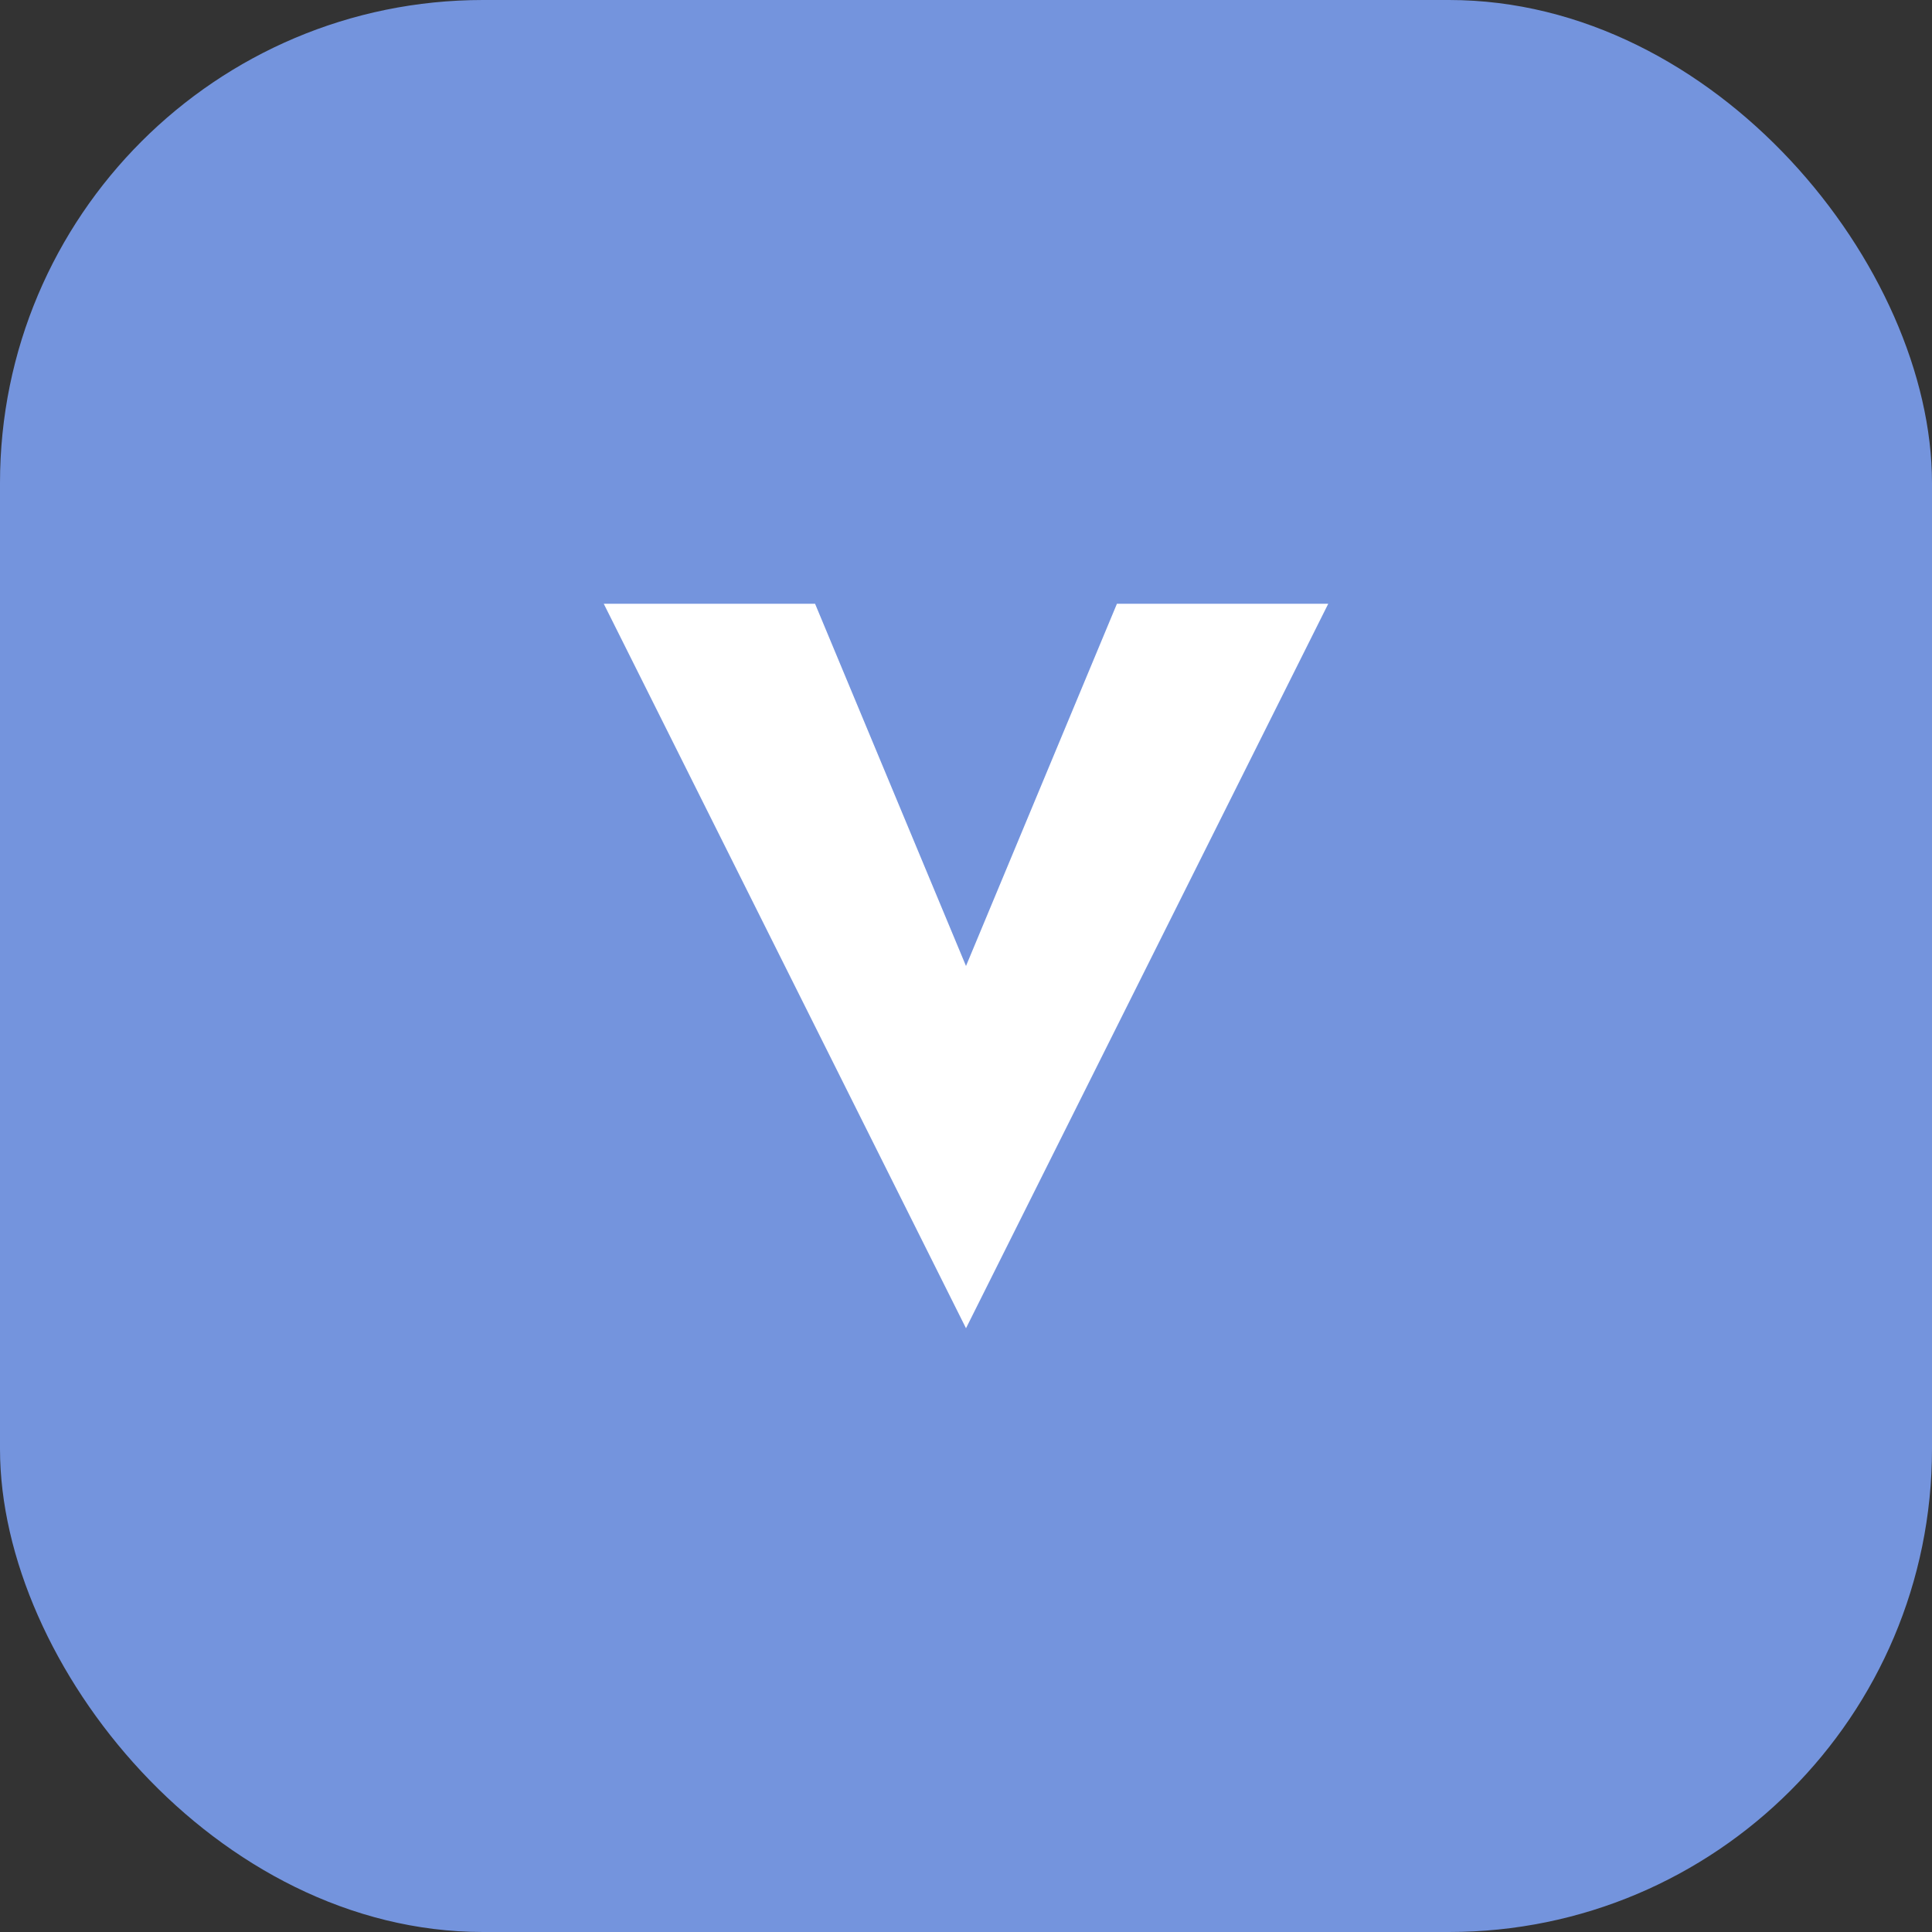 <svg width="32" height="32" viewBox="0 0 32 32" fill="none" xmlns="http://www.w3.org/2000/svg">
  <rect x="0" y="0" width="32" height="32" fill="#333333" stroke="none"/>
  <rect width="32" height="32" rx="8" fill="#7494dd"/>
  <path d="M10 10L16 22L22 10H18.5L16 16L13.5 10H10Z" fill="white"/>
</svg>
